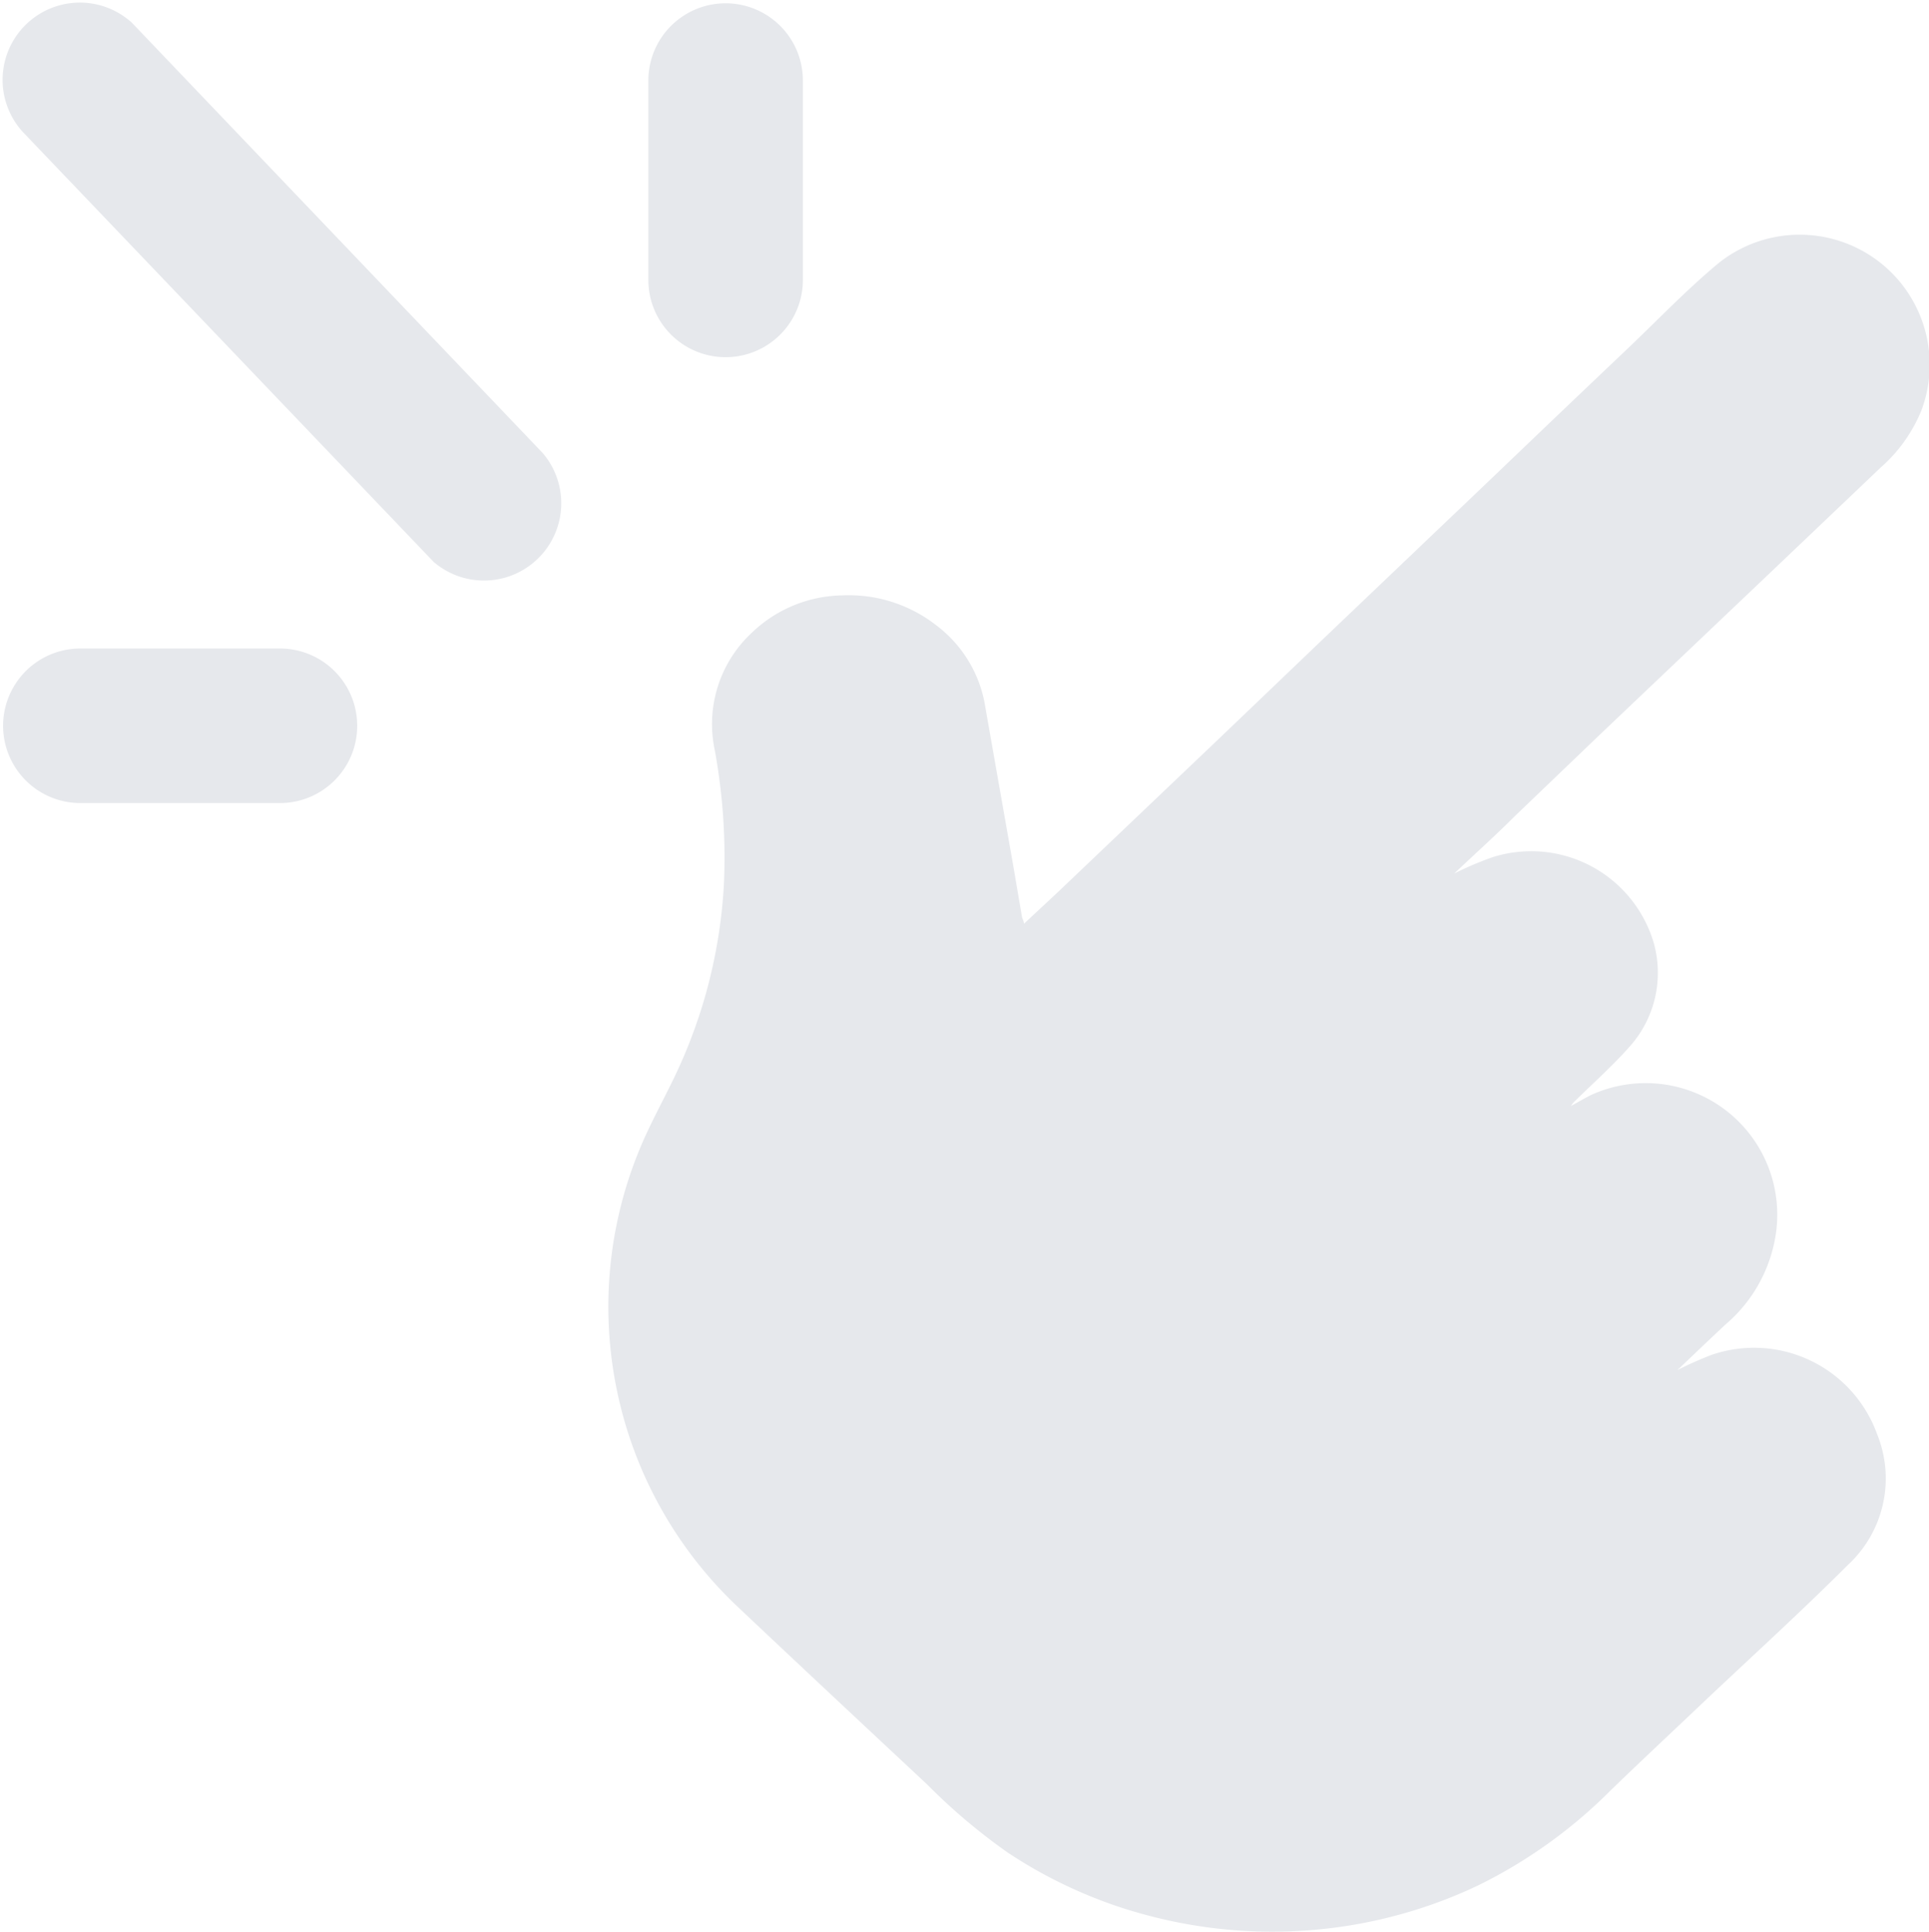 <svg xmlns="http://www.w3.org/2000/svg" viewBox="0 0 99.85 100"><defs><style>.cls-1{fill:#e6e8ec;}</style></defs><g id="Layer_2" data-name="Layer 2"><g id="Grey_Monotone" data-name="Grey Monotone"><g id="GDwHs0.tif"><path class="cls-1" d="M53,47.82l1.78-1.66L63,38.33c2-1.91,4-3.83,6-5.74l8.61-8.21q3.35-3.21,6.71-6.4c1.54-1.47,3-3,4.65-4.37a6.73,6.73,0,0,1,10.47,7.68,7.94,7.94,0,0,1-2.1,2.92l-5.42,5.16-9.13,8.68-4.35,4.17c-1,1-2.11,2-3.17,3l0,0a16.75,16.75,0,0,1,2-.85,6.61,6.61,0,0,1,8.34,4.47,5.73,5.73,0,0,1-1.17,5.24c-.87,1-1.91,1.93-2.88,2.88a1.16,1.16,0,0,0-.24.29c.35-.19.69-.39,1-.55a6.81,6.81,0,0,1,9.54,7.53,7.63,7.63,0,0,1-2.54,4.33c-.84.78-1.67,1.58-2.49,2.36a18.88,18.88,0,0,1,1.78-.79,6.77,6.77,0,0,1,8.55,4.1A6.09,6.09,0,0,1,95.66,81c-2.36,2.36-4.83,4.61-7.26,6.9-1.68,1.6-3.38,3.18-5.05,4.8a25.6,25.6,0,0,1-6.8,4.88,24.67,24.67,0,0,1-7.84,2.25,25.09,25.09,0,0,1-9.53-.74,24.3,24.3,0,0,1-7-3.18A30.66,30.66,0,0,1,48,92.38C44.64,89.24,41.3,86.12,38,83a21.36,21.36,0,0,1-4.85-23.61c.53-1.27,1.21-2.48,1.8-3.72a26.37,26.37,0,0,0,2.52-9.86A30.89,30.89,0,0,0,37,38.84a6.46,6.46,0,0,1,1.93-6.1,6.91,6.91,0,0,1,4.66-1.92,7.36,7.36,0,0,1,4.85,1.53A6.57,6.57,0,0,1,51,36.59L52.48,45l.42,2.47C52.92,47.57,53,47.67,53,47.82Z"/></g><path class="cls-1" d="M6.82,1.17A4,4,0,0,0,1.17,6.82L22.45,29.09a4,4,0,0,0,5.64-5.64Z"/><path class="cls-1" d="M14.49,33.57H4.16a4,4,0,0,0,0,8H14.49a4,4,0,0,0,0-8Z"/><path class="cls-1" d="M37.56.17a4,4,0,0,0-4,4V14.49a4,4,0,0,0,8,0V4.16A4,4,0,0,0,37.56.17Z"/></g></g></svg>